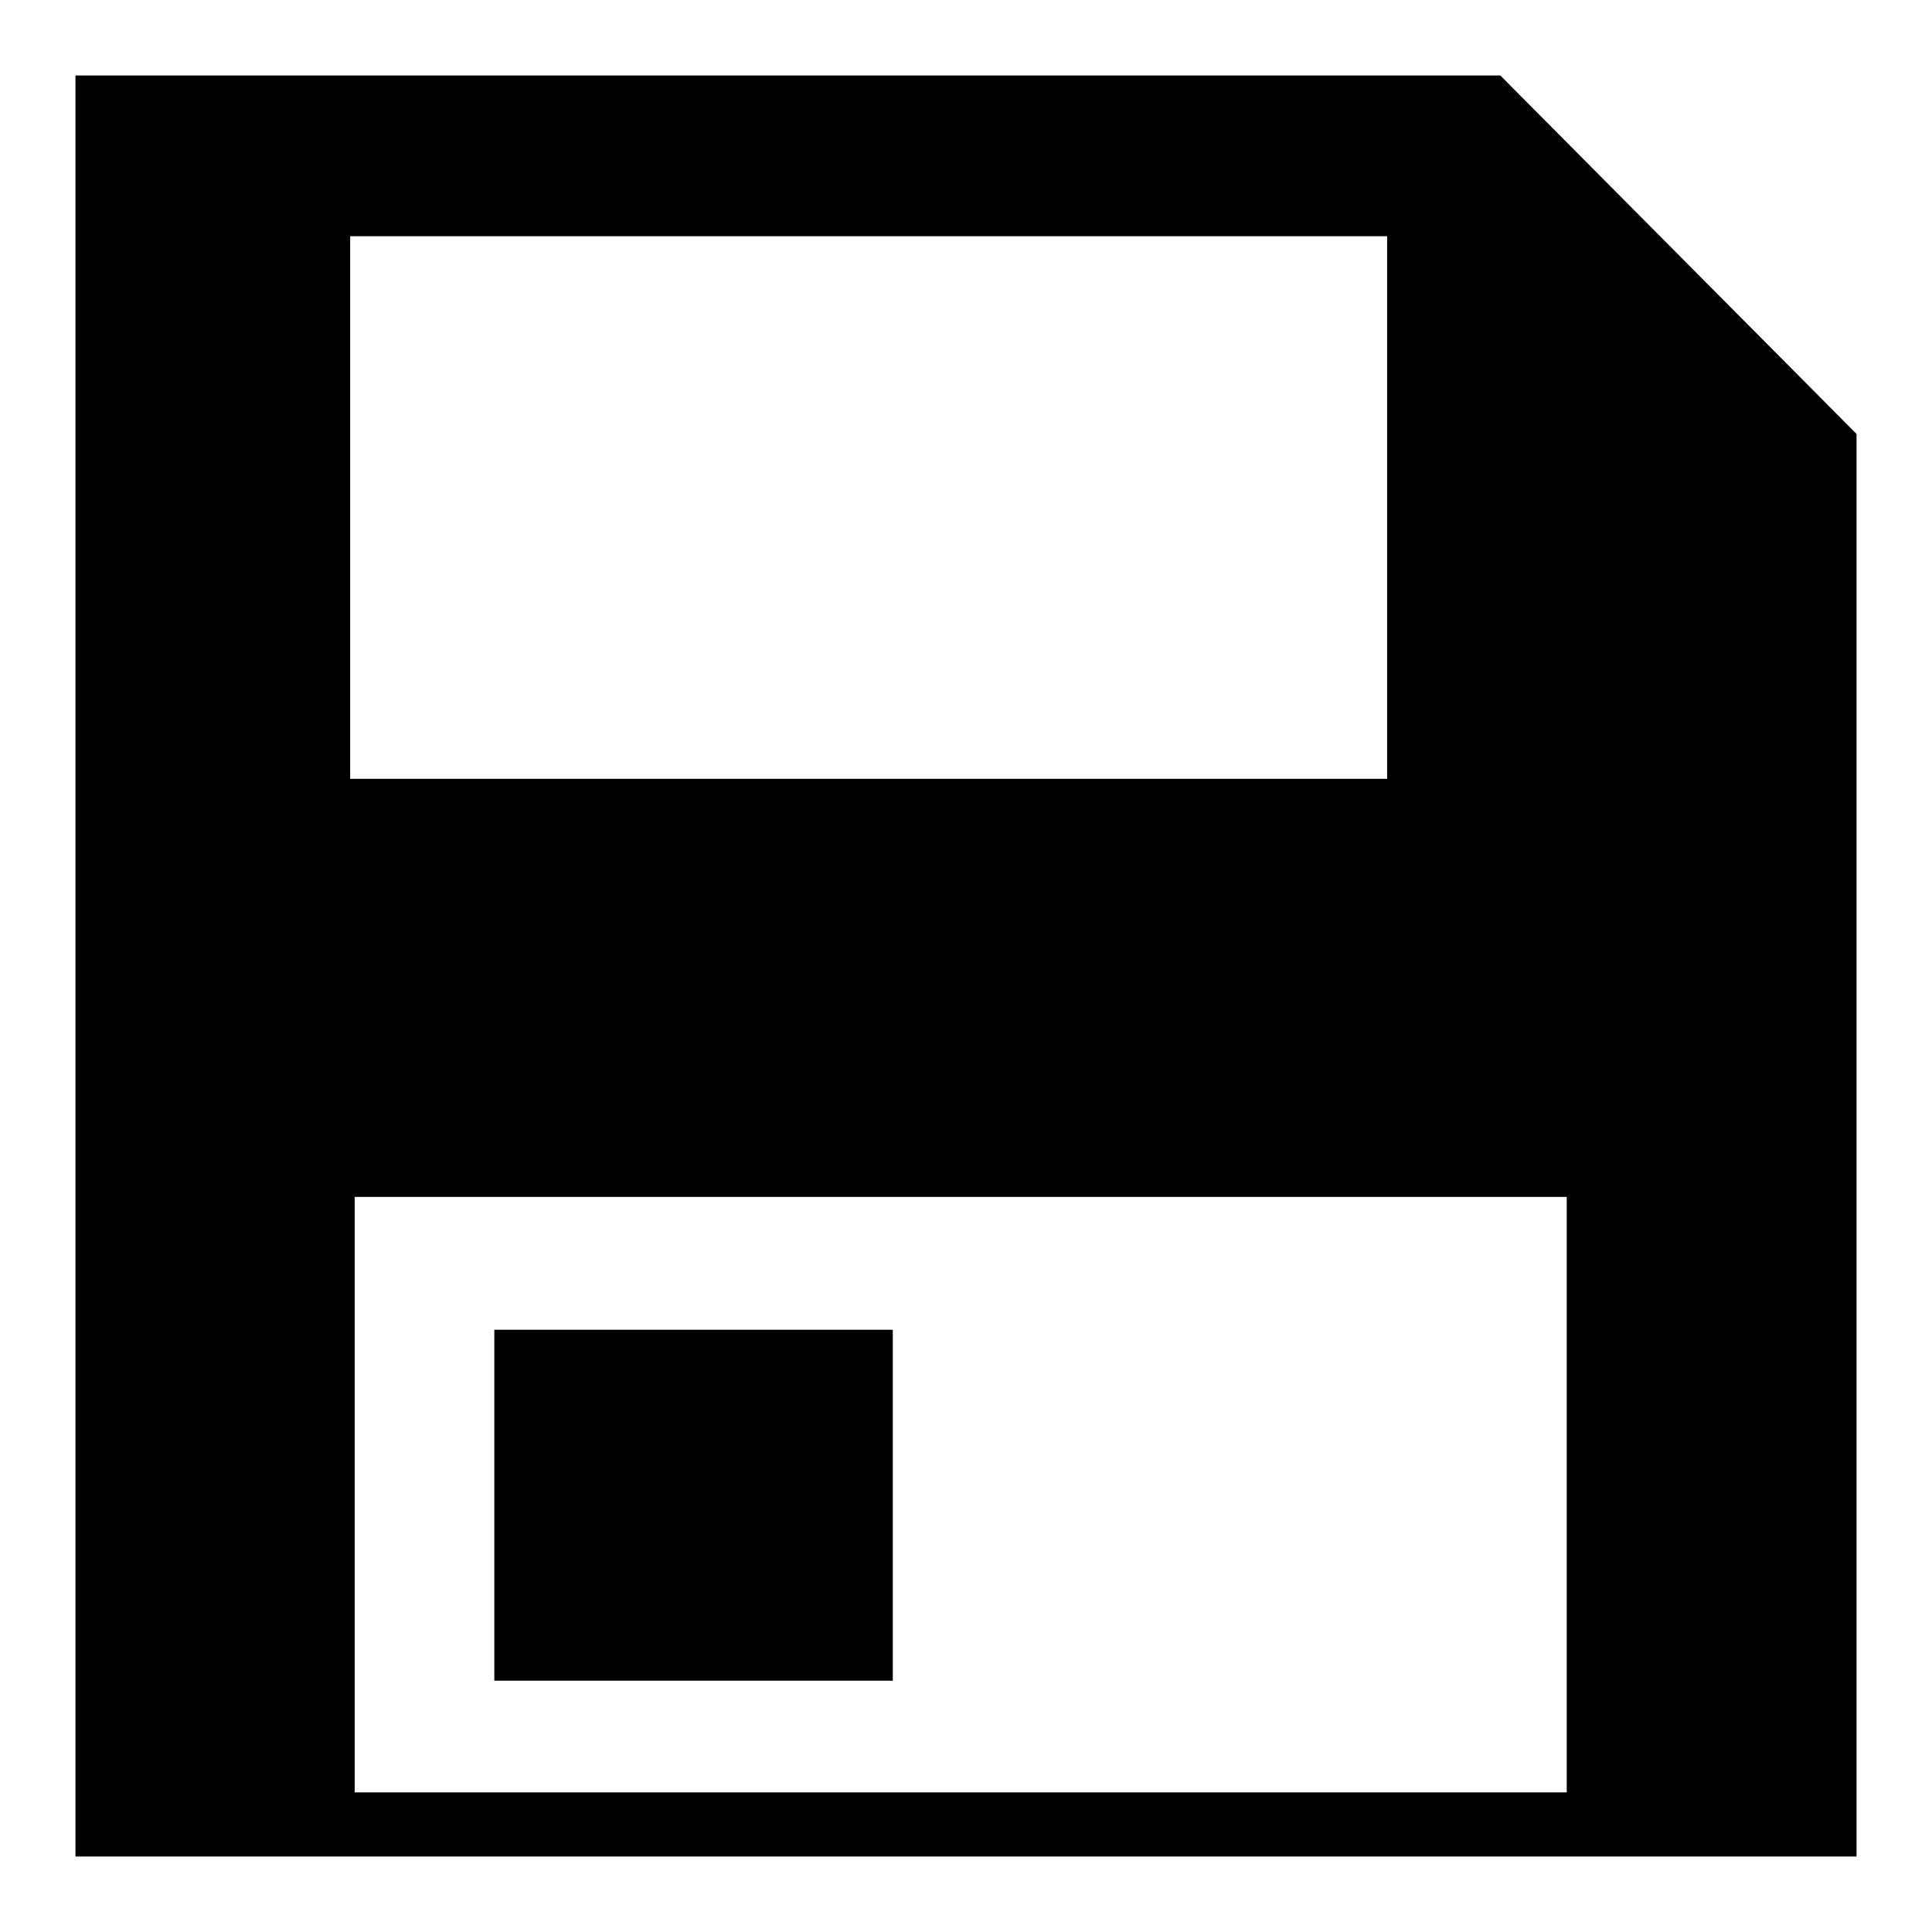 <?xml version="1.0" encoding="utf-8"?>
<!-- Svg Vector Icons : http://www.onlinewebfonts.com/icon -->
<!DOCTYPE svg PUBLIC "-//W3C//DTD SVG 1.1//EN" "http://www.w3.org/Graphics/SVG/1.1/DTD/svg11.dtd">
<svg version="1.1" xmlns="http://www.w3.org/2000/svg" xmlns:xlink="http://www.w3.org/1999/xlink" x="0px" y="0px" viewBox="0 0 256 256" enable-background="new 0 0 256 256" xml:space="preserve">
<g><g><path fill="#000000" d="M198.8,10H10v236h236V57.5L198.8,10z M46.4,31.3h137.4v71.9H46.4V31.3z M47,158.6h160.6v78.9H47V158.6z"/><path fill="#000000" d="M65.5,176.2h52.8v46.5H65.5V176.2z"/></g></g>
</svg>